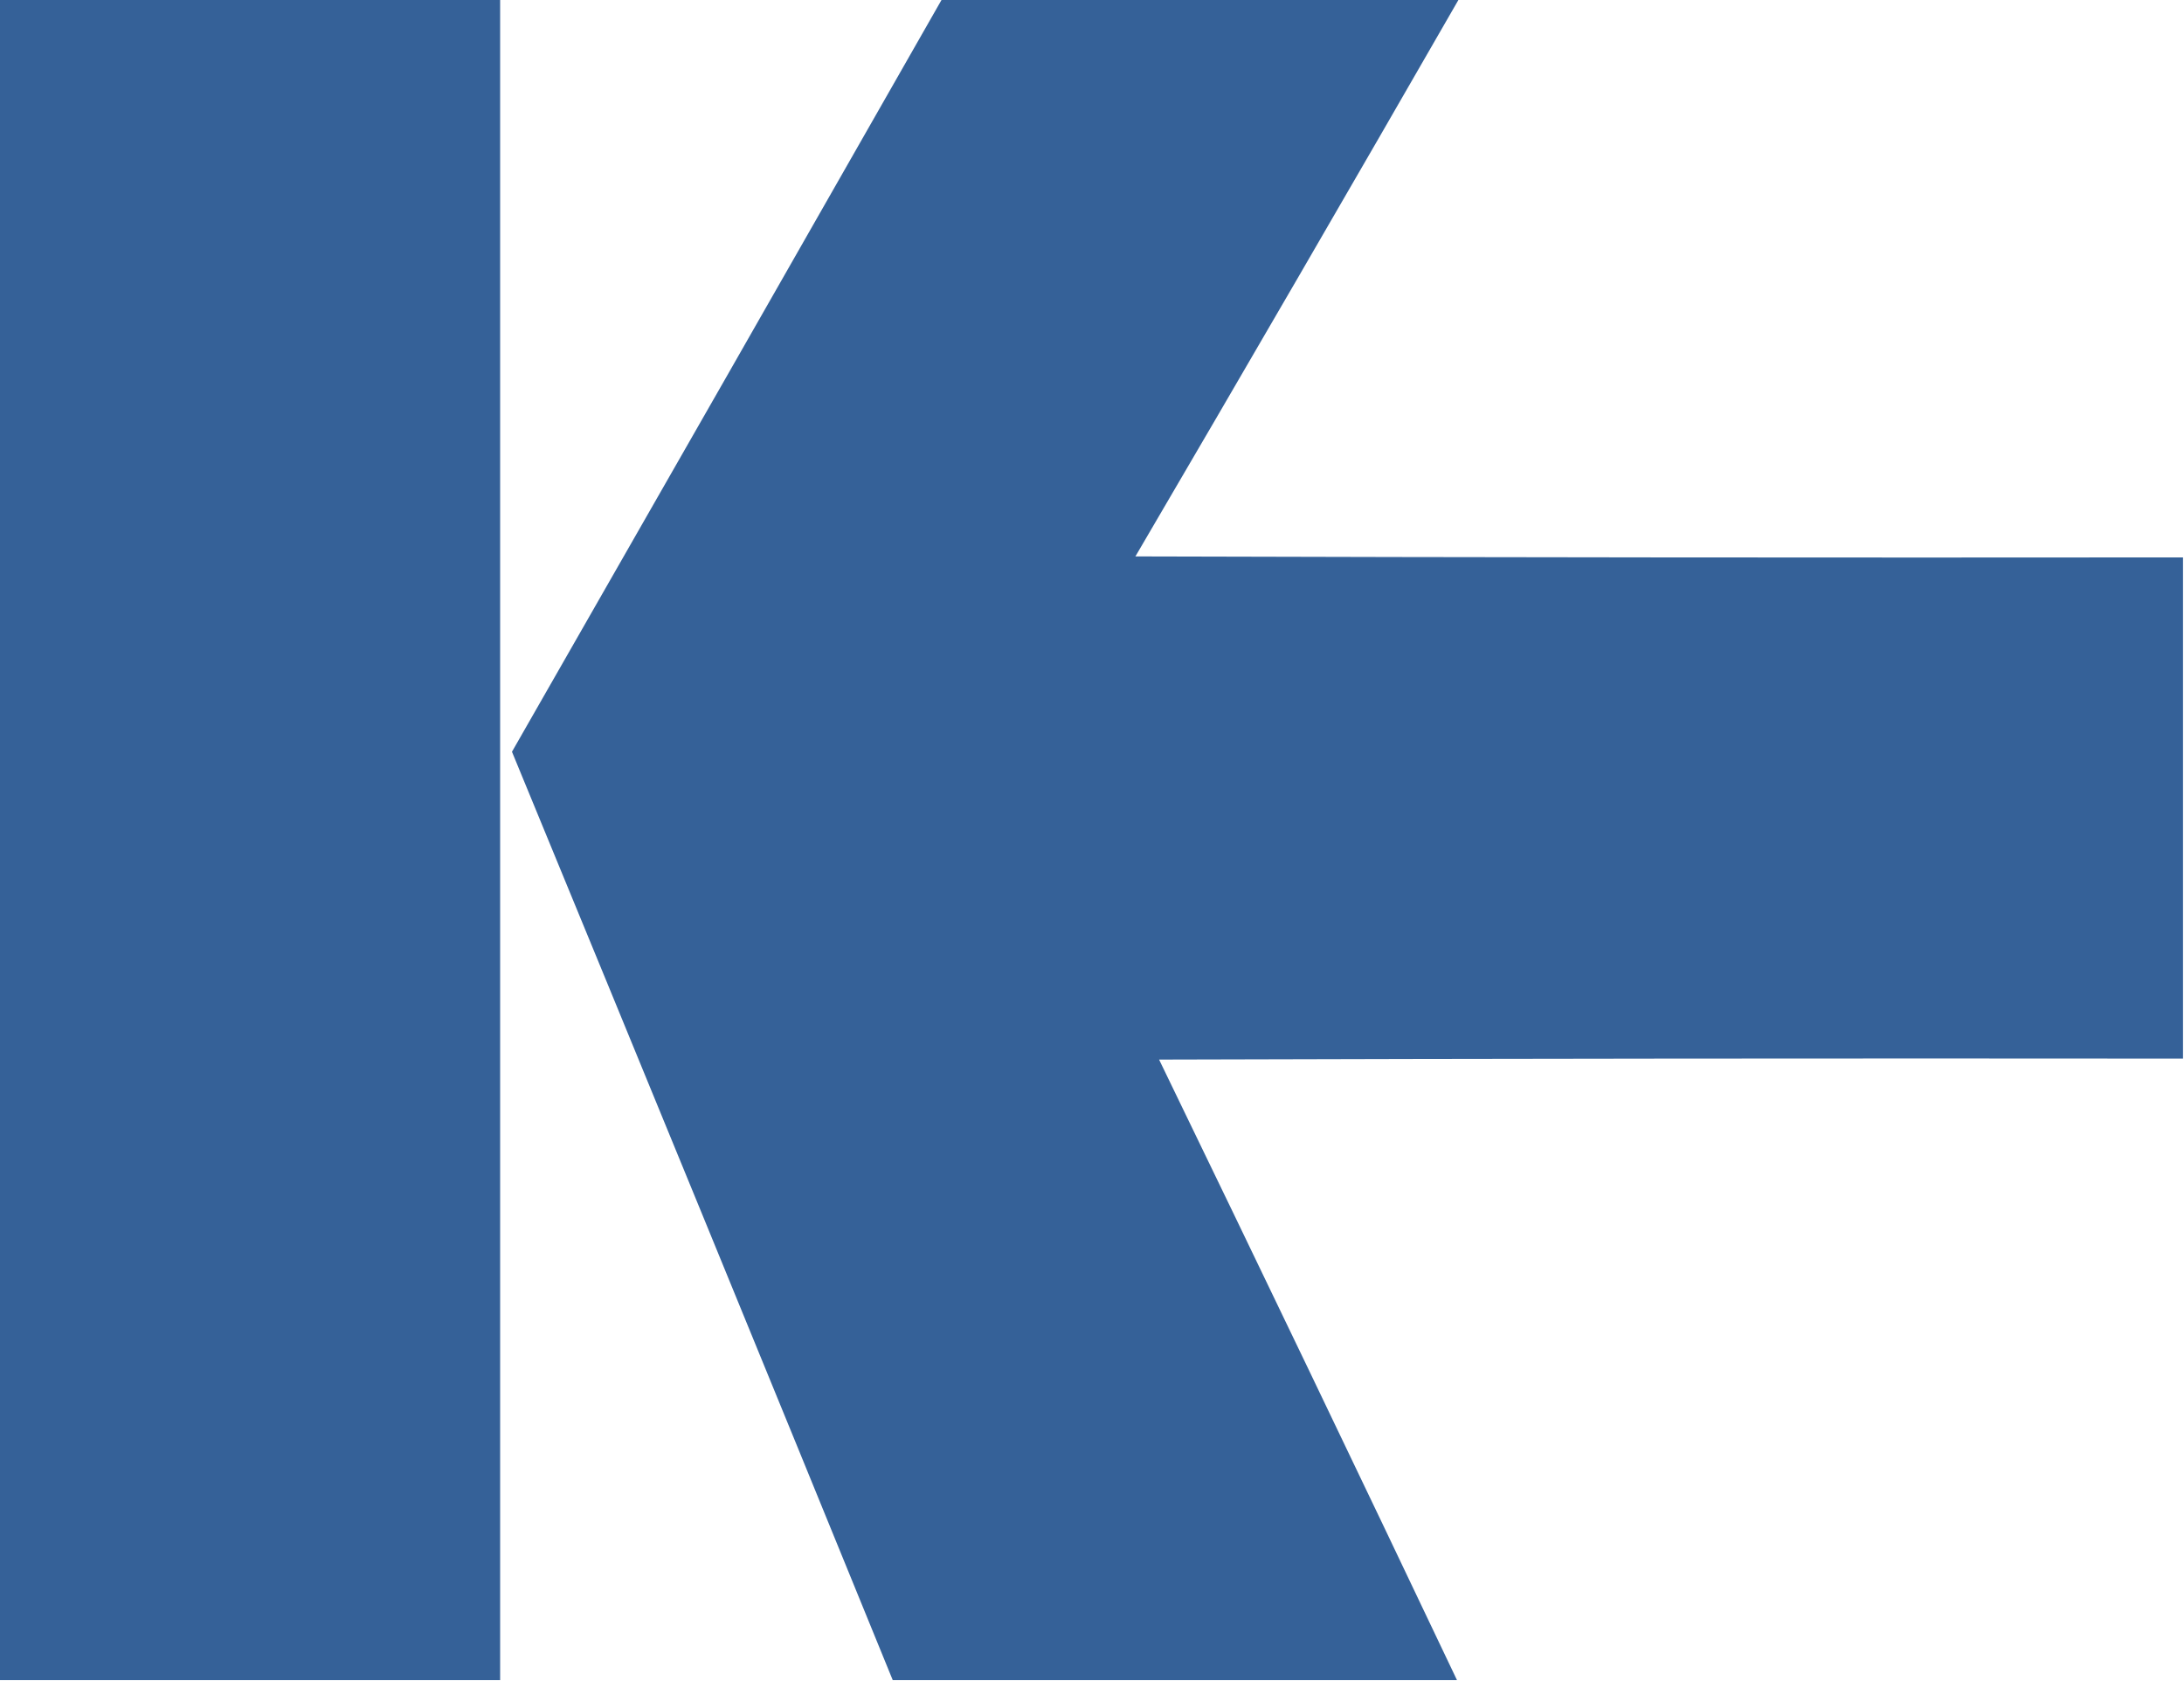 <?xml version="1.0" encoding="UTF-8"?>
<!DOCTYPE svg PUBLIC "-//W3C//DTD SVG 1.1//EN" "http://www.w3.org/Graphics/SVG/1.1/DTD/svg11.dtd">
<svg xmlns="http://www.w3.org/2000/svg" version="1.1" width="1107px" height="852px" style="shape-rendering:geometricPrecision; text-rendering:geometricPrecision; image-rendering:optimizeQuality; fill-rule:evenodd; clip-rule:evenodd" xmlns:xlink="http://www.w3.org/1999/xlink">
<g><path style="opacity:0.898" fill="#1e4f8c" d="M -0.5,-0.5 C 84.167,-0.5 168.833,-0.5 253.5,-0.5C 253.5,283.5 253.5,567.5 253.5,851.5C 168.833,851.5 84.167,851.5 -0.5,851.5C -0.5,567.5 -0.5,283.5 -0.5,-0.5 Z"/></g>
<g><path style="opacity:0.898" fill="#1e4f8c" d="M 477.5,-0.5 C 564.833,-0.5 652.167,-0.5 739.5,-0.5C 685.235,93.857 630.569,188.024 575.5,282C 752.5,282.5 929.5,282.667 1106.5,282.5C 1106.5,367.167 1106.5,451.833 1106.5,536.5C 933.5,536.333 760.5,536.5 587.5,537C 638.248,641.662 688.581,746.495 738.5,851.5C 643.167,851.5 547.833,851.5 452.5,851.5C 388.463,694.558 324.13,537.724 259.5,381C 332.317,253.86 404.983,126.693 477.5,-0.5 Z"/></g>
</svg>
